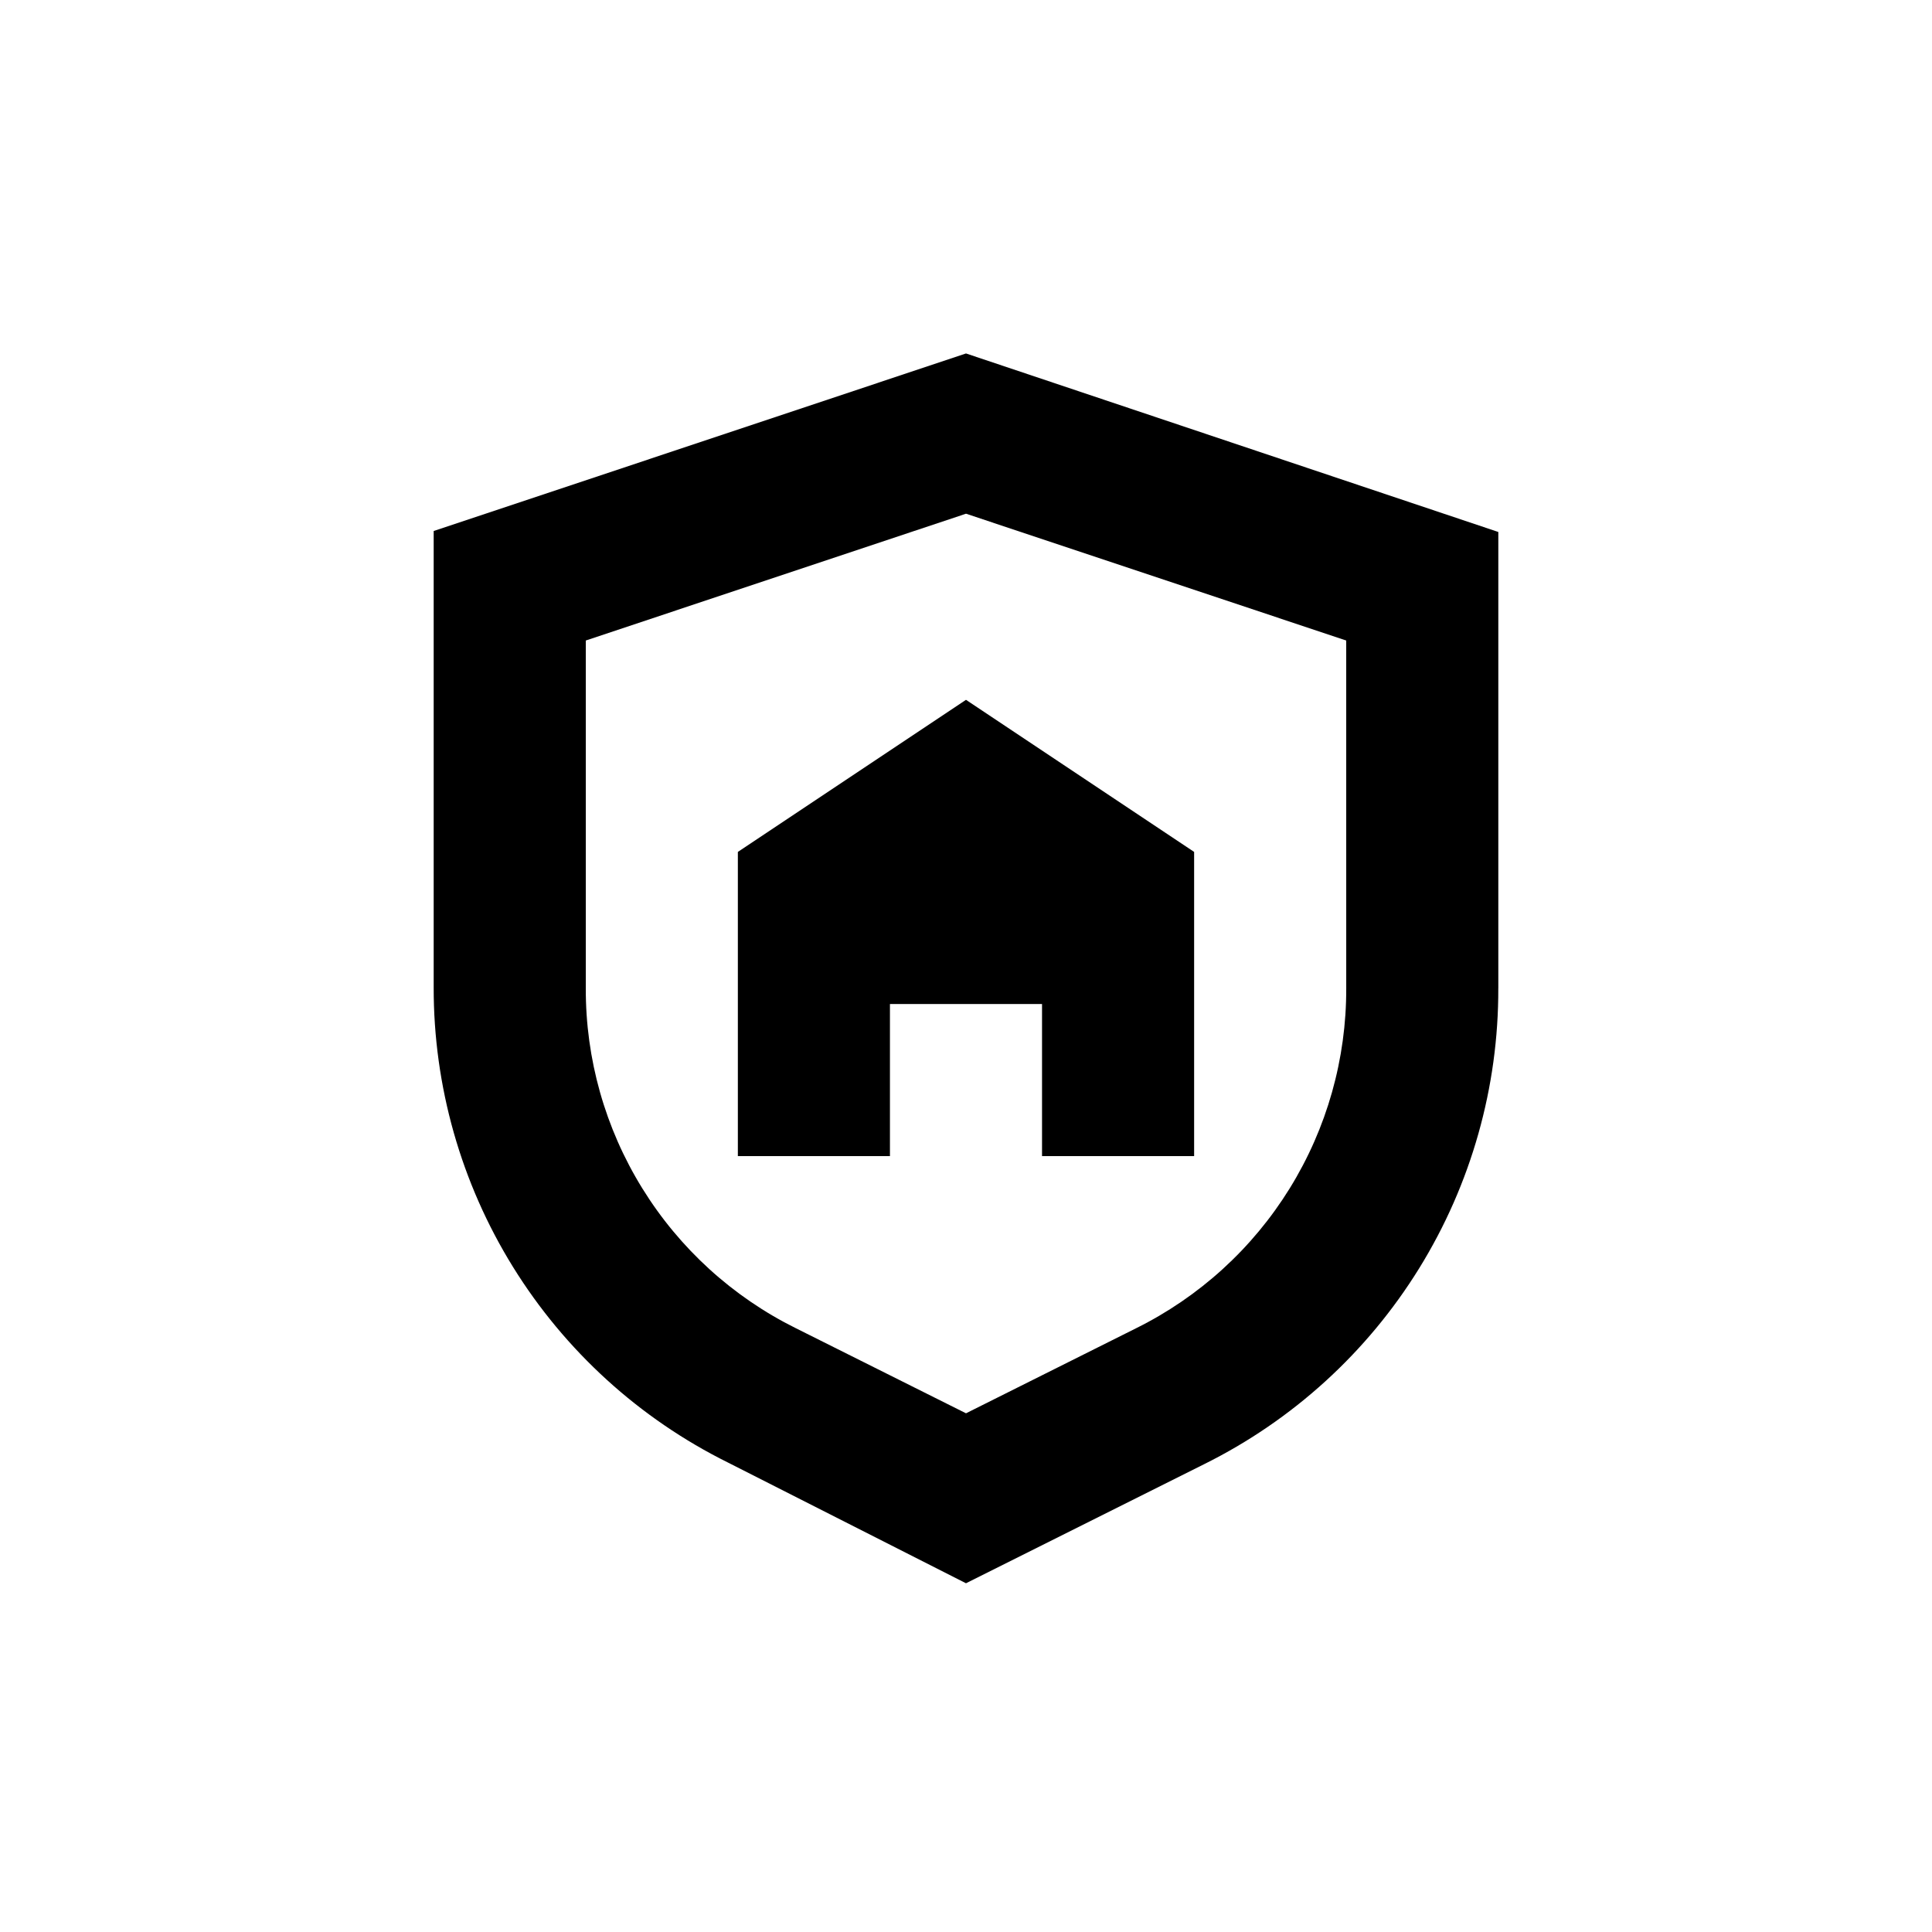 <?xml version="1.0" encoding="UTF-8"?>
<!-- Uploaded to: ICON Repo, www.iconrepo.com, Generator: ICON Repo Mixer Tools -->
<svg fill="#000000" width="800px" height="800px" version="1.1" viewBox="144 144 512 512" xmlns="http://www.w3.org/2000/svg">
 <g>
  <path d="m541.07 405.89v-120.91l-141.07-47.309-141.07 47.055v120.91c-0.047 26.18 7.234 51.852 21.016 74.109s33.516 40.215 56.973 51.844l63.078 31.992 63.078-31.539h-0.004c23.488-11.645 43.242-29.633 57.027-51.93 13.785-22.297 21.047-48.012 20.965-74.223zm-40.305 0c0.062 18.727-5.125 37.102-14.973 53.031-9.852 15.934-23.969 28.785-40.75 37.098l-45.039 22.52-45.039-22.52h-0.004c-16.781-8.312-30.898-21.164-40.746-37.098-9.852-15.93-15.039-34.305-14.973-53.031v-92.148l100.76-33.605 100.76 33.605z"/>
  <path d="m339.54 369.77v80.609h40.305v-40.305h40.305v40.305h40.305v-80.609l-60.457-40.305z"/>
 </g>
</svg>